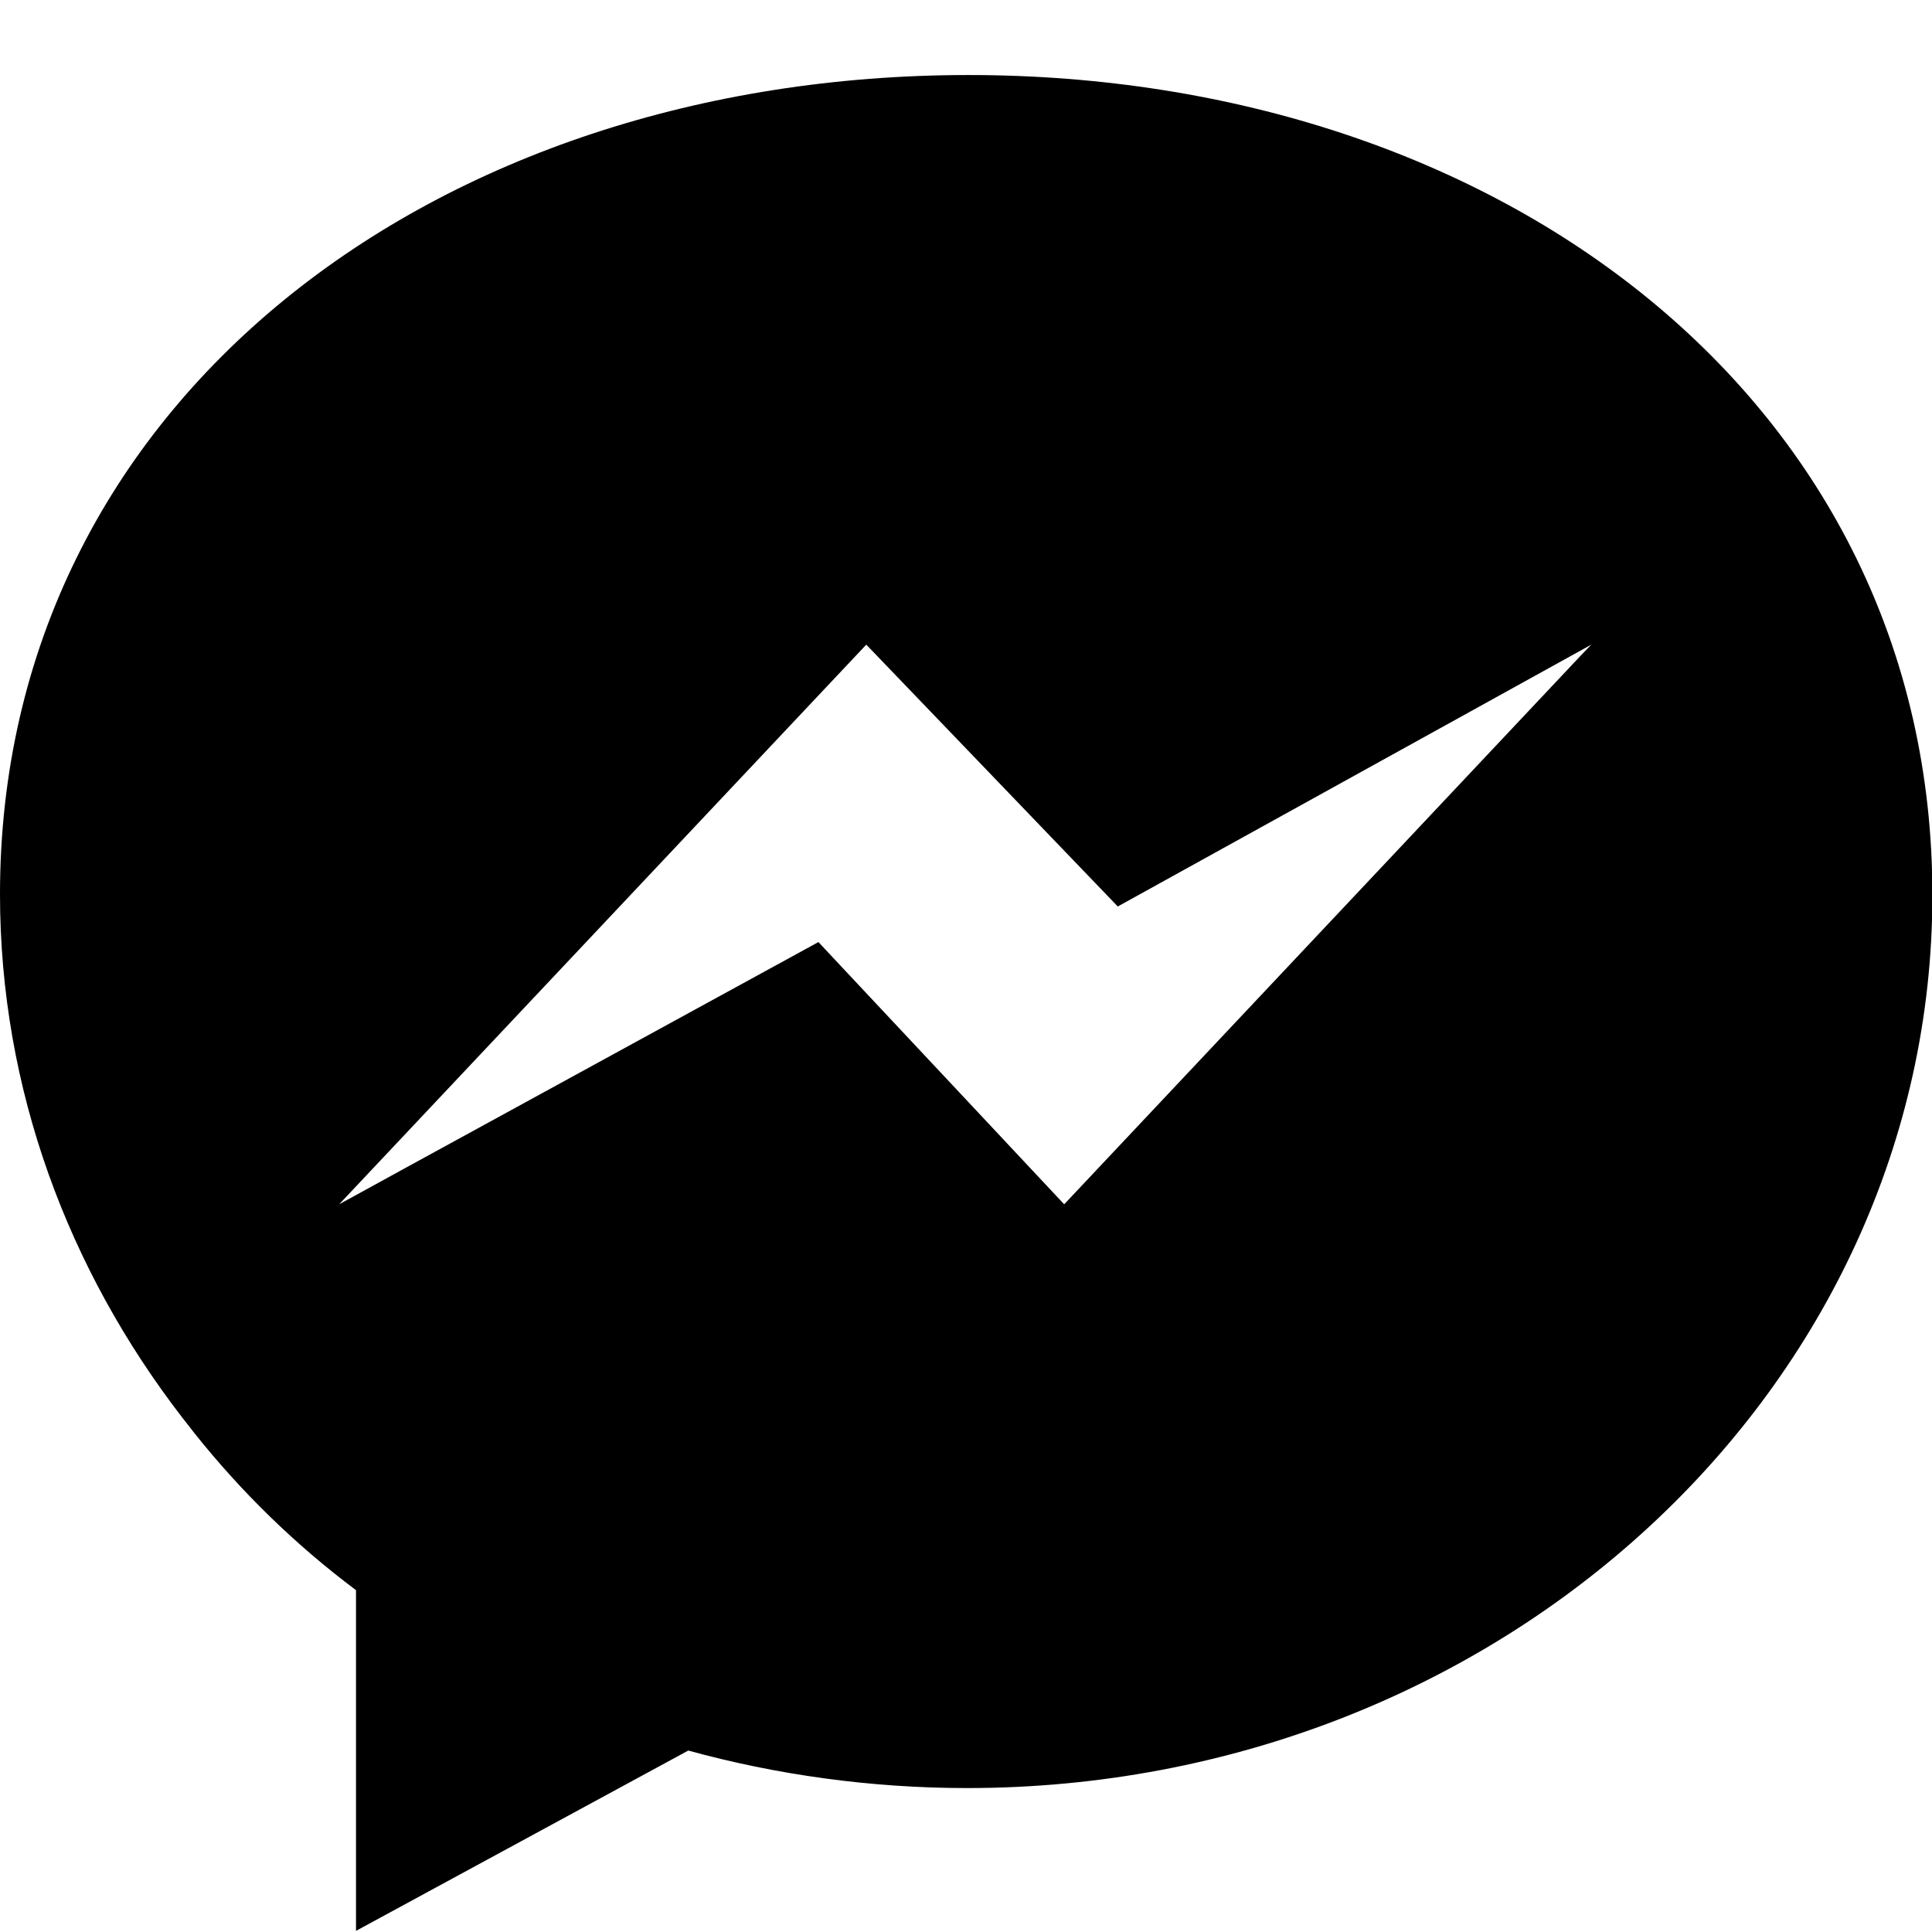 <svg xmlns="http://www.w3.org/2000/svg" viewBox="0 0 504.7 504.7"><path d="M253 19.6c-139.2 0-253 85.2-253 214 0 51 17.9 98.2 47.6 136.7.7.9 1.4 1.8 2.2 2.8.3.4.7.9 1 1.3 12.2 15.3 26.3 29.1 42.2 41v89l86.8-47.1c22.9 6.3 47.6 9.8 72.8 9.8 139.2 0 252.2-104.5 252.2-233.3S392.1 19.6 253 19.6zm-39.2 226.5L106.1 305l-17.5 9.6 137.7-146.2 65.7 68.4 123.7-68.4-2.8 2.9L278 314.6l-64.2-68.5z"/></svg>